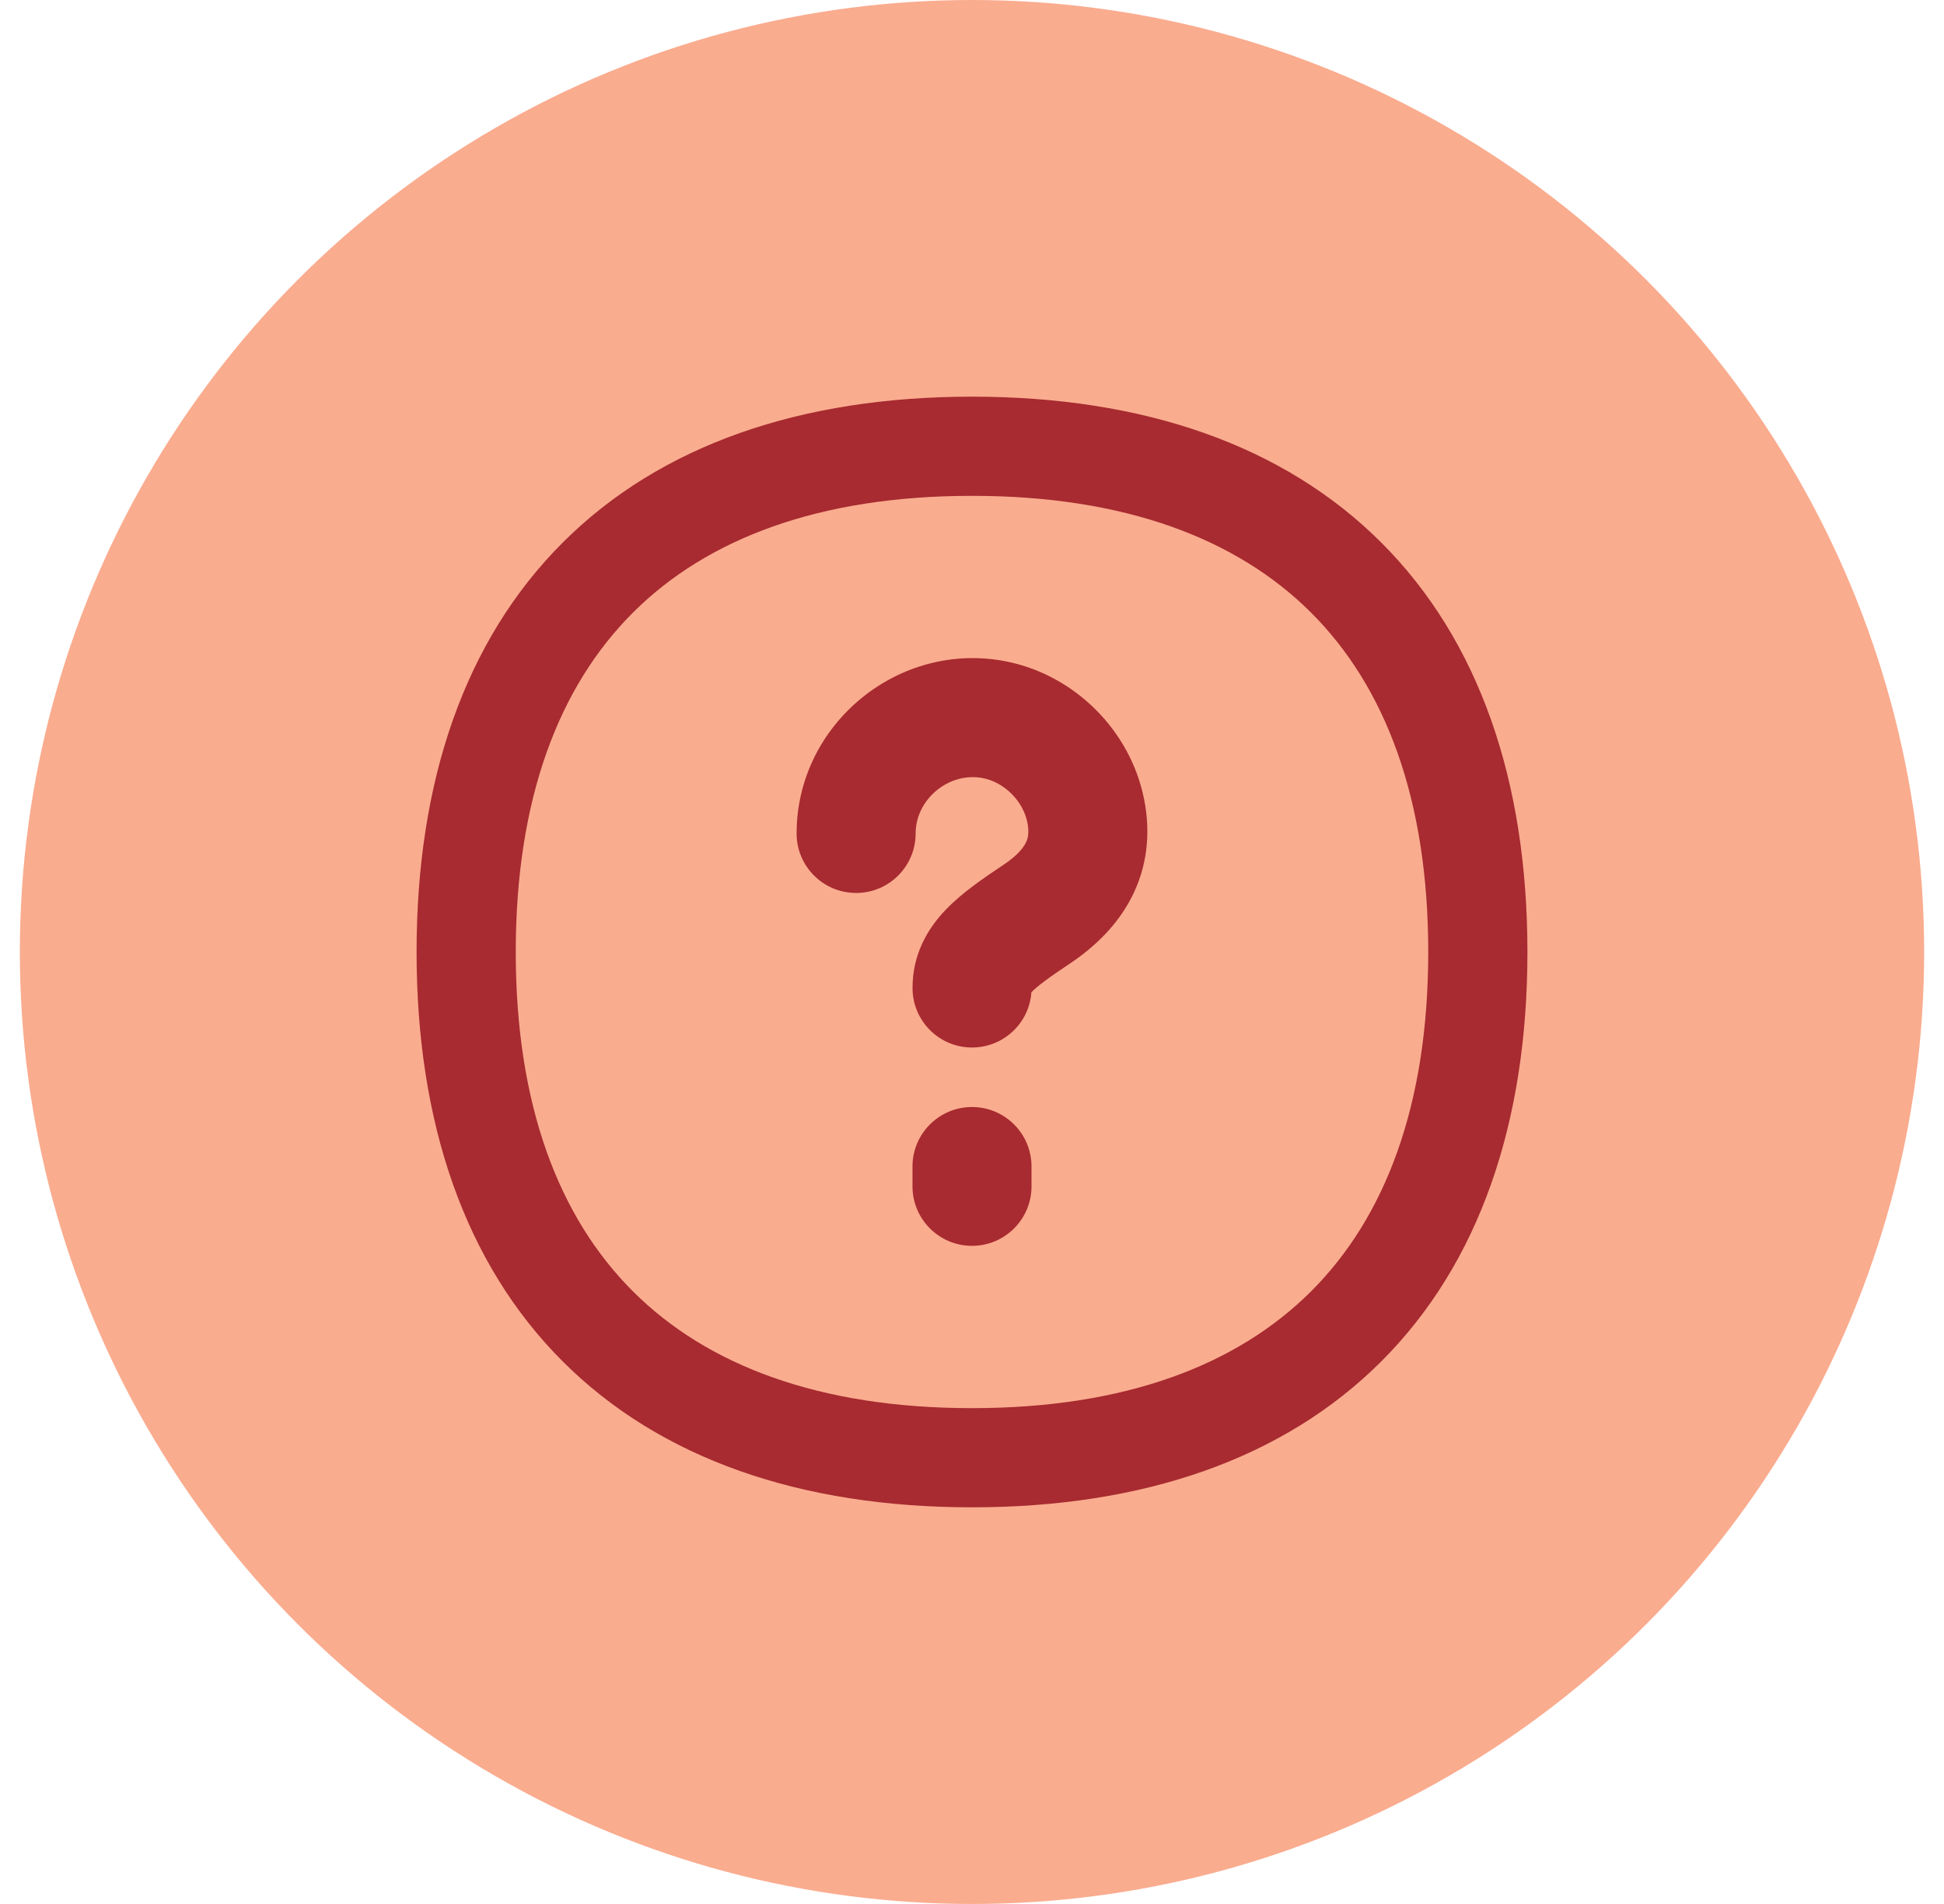 <svg width="49" height="48" viewBox="0 0 49 48" fill="none" xmlns="http://www.w3.org/2000/svg">
<circle cx="24.5" cy="24" r="24" fill="#FAAC8F"/>
<g clip-path="url(#clip0_926_31728)">
<path fill-rule="evenodd" clip-rule="evenodd" d="M24.5 10C20.19 10 16.646 11.216 14.181 13.681C11.716 16.146 10.5 19.69 10.5 24C10.5 28.31 11.716 31.854 14.181 34.319C16.646 36.784 20.19 38 24.5 38C28.81 38 32.354 36.784 34.819 34.319C37.284 31.854 38.5 28.31 38.5 24C38.5 19.69 37.284 16.146 34.819 13.681C32.354 11.216 28.81 10 24.5 10ZM13 24C13 20.15 14.079 17.319 15.949 15.449C17.819 13.579 20.65 12.5 24.5 12.5C28.35 12.5 31.181 13.579 33.051 15.449C34.921 17.319 36 20.15 36 24C36 27.85 34.921 30.681 33.051 32.551C31.181 34.421 28.35 35.5 24.5 35.5C20.65 35.5 17.819 34.421 15.949 32.551C14.079 30.681 13 27.85 13 24ZM24.779 19.617C23.927 19.448 23.079 20.144 23.079 21.012C23.079 21.841 22.407 22.512 21.579 22.512C20.751 22.512 20.079 21.841 20.079 21.012C20.079 18.252 22.657 16.137 25.364 16.675C27.093 17.019 28.495 18.421 28.838 20.149C29.011 21.019 28.912 21.856 28.528 22.611C28.158 23.339 27.578 23.884 26.958 24.298C26.701 24.47 26.499 24.608 26.332 24.733C26.165 24.858 26.065 24.946 26.006 25.008L25.997 25.017C25.942 25.795 25.293 26.408 24.501 26.408C23.673 26.408 23.001 25.737 23.001 24.908C23.001 24.057 23.379 23.412 23.843 22.929C24.251 22.504 24.798 22.133 25.291 21.804C25.633 21.576 25.787 21.384 25.854 21.251C25.908 21.145 25.949 20.999 25.896 20.735C25.789 20.196 25.317 19.724 24.779 19.617ZM24.5 27.908C25.328 27.908 26 28.58 26 29.408V29.908C26 30.737 25.328 31.408 24.5 31.408C23.672 31.408 23 30.737 23 29.908V29.408C23 28.58 23.672 27.908 24.5 27.908Z" fill="#A72B30"/>
</g>
<defs>
<clipPath id="clip0_926_31728">
<rect width="28" height="28" fill="white" transform="translate(10.5 10)"/>
</clipPath>
</defs>
</svg>
